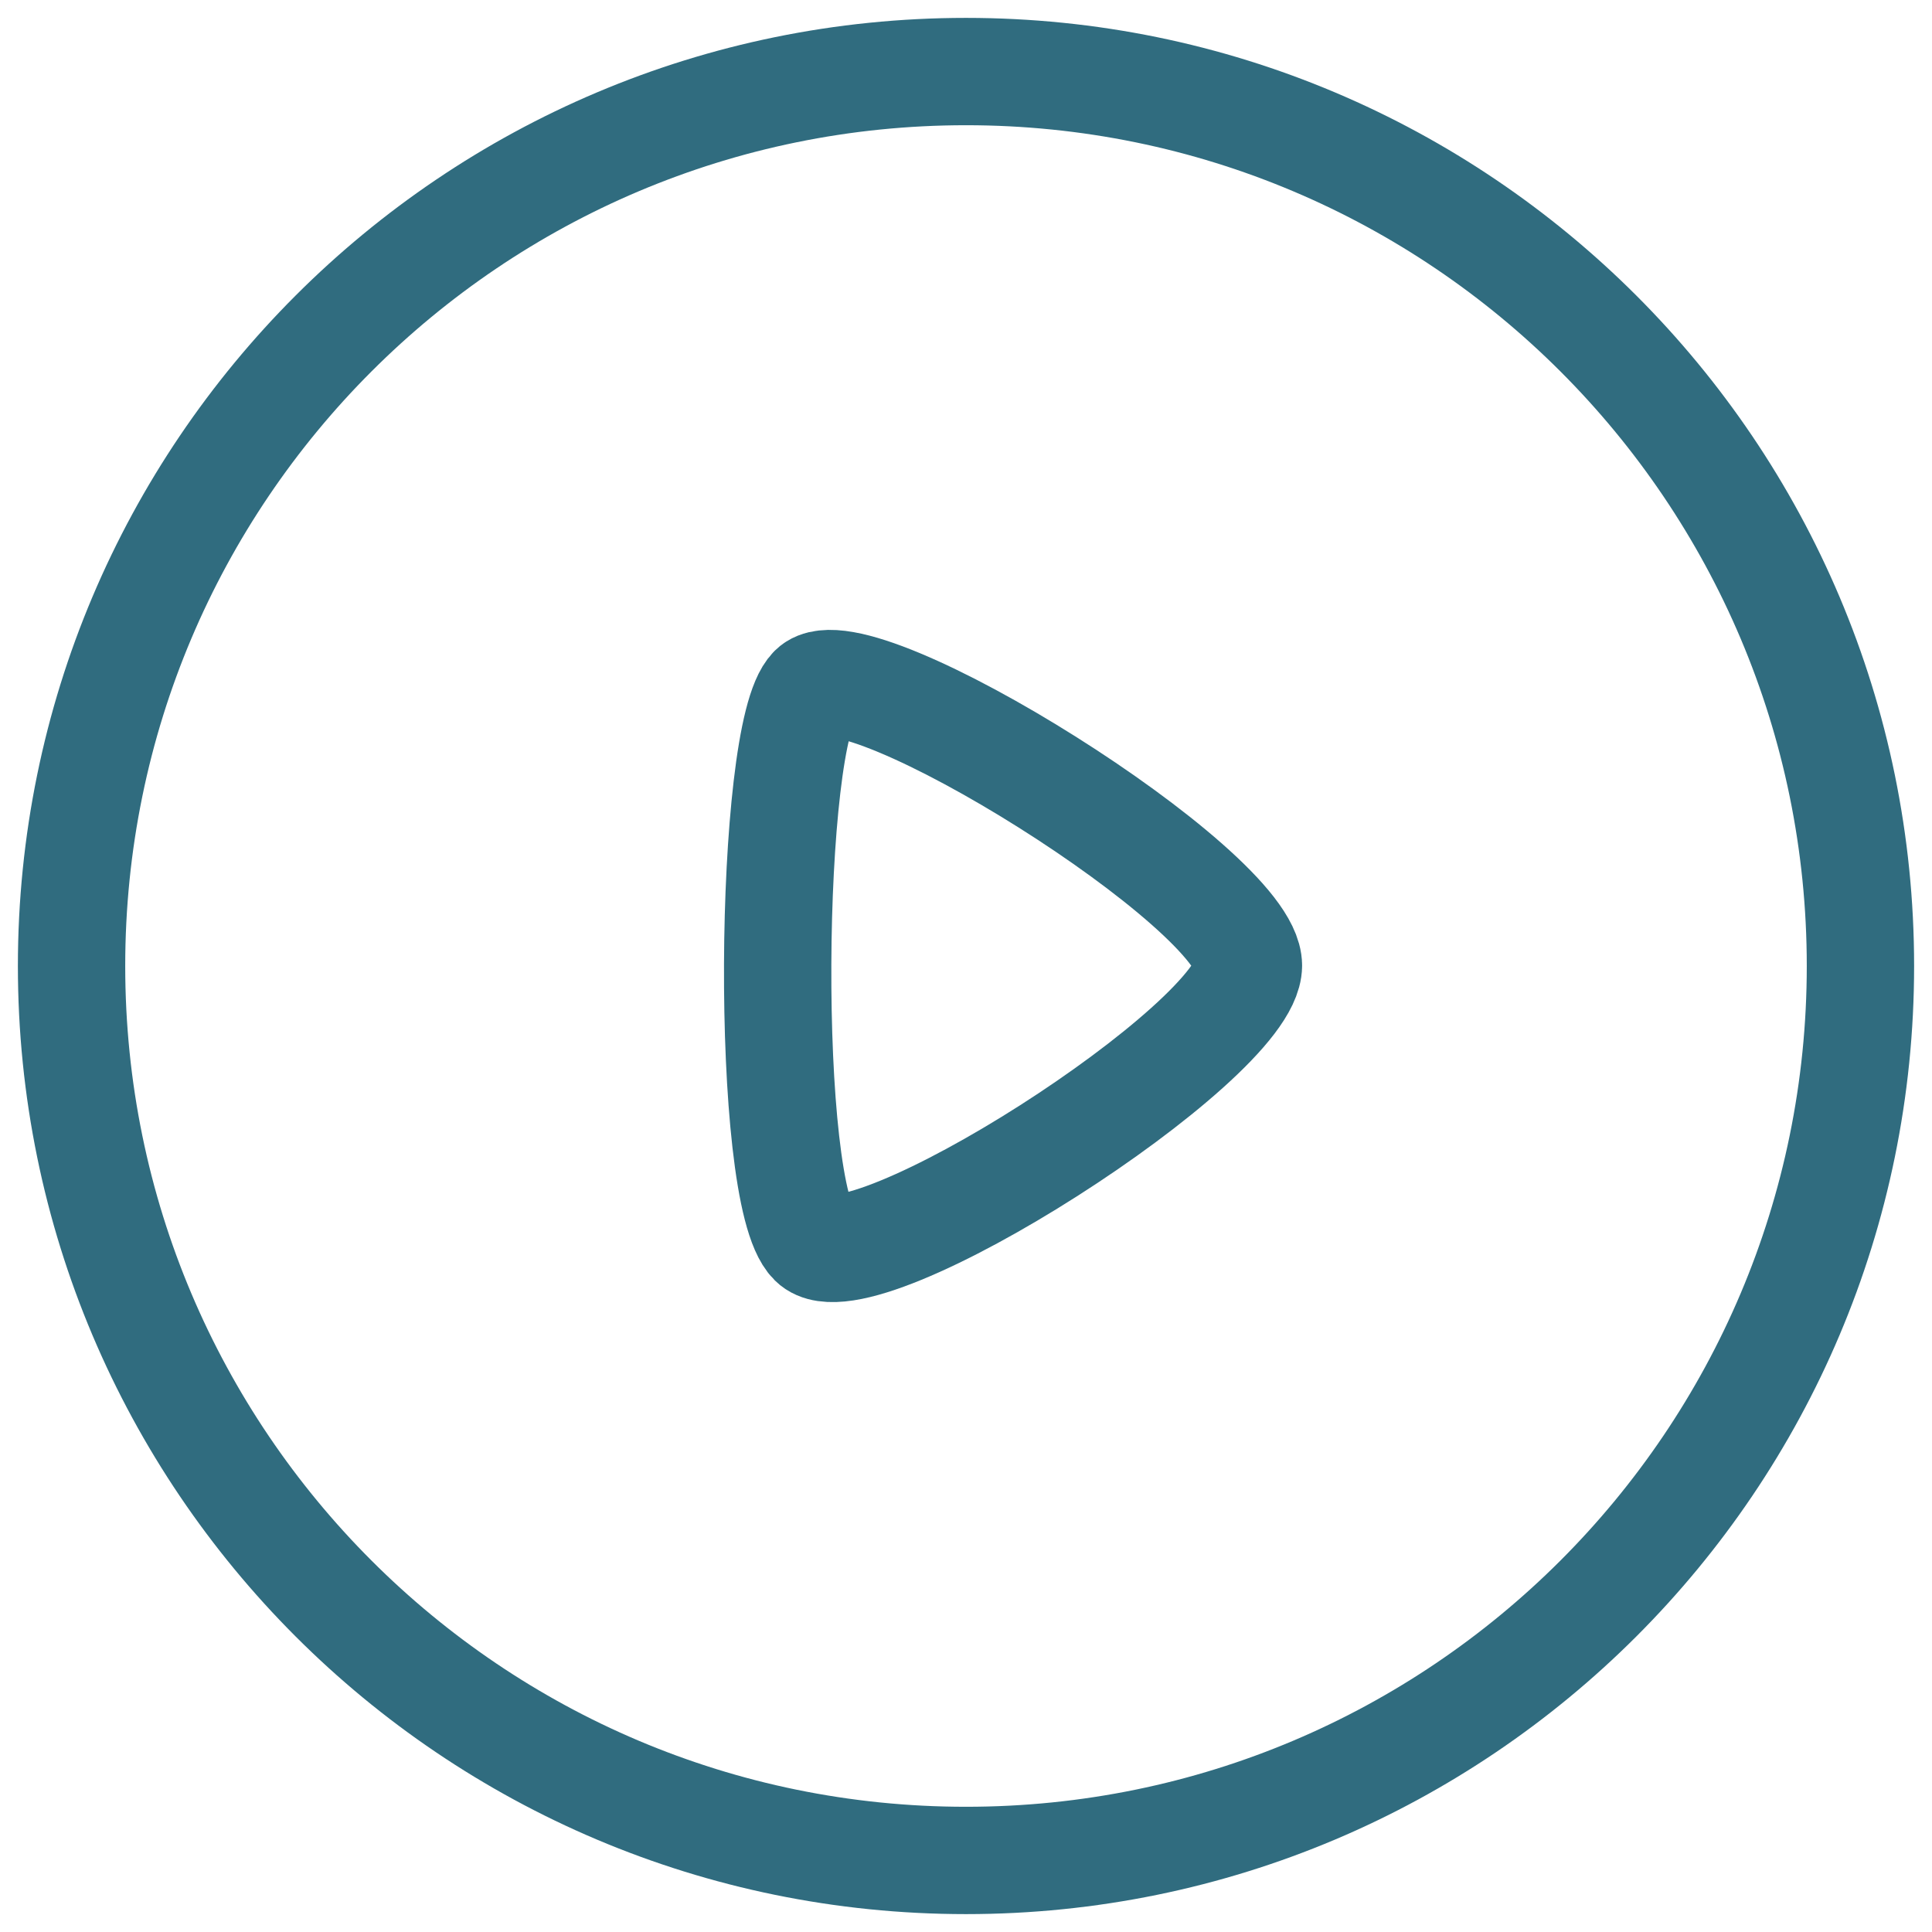 <svg fill="none" height="27" viewBox="0 0 27 27" width="27" xmlns="http://www.w3.org/2000/svg"><g style="fill-rule:evenodd;clip-rule:evenodd;stroke:#306c7f;stroke-width:1.5;stroke-linecap:round;stroke-linejoin:round"><path d="m13.5 1c6.902 0 12.5 5.596 12.5 12.5 0 6.904-5.598 12.5-12.5 12.5-6.904 0-12.5-5.596-12.5-12.5 0-6.904 5.596-12.5 12.5-12.5z"/><path d="m17.447 13.494c0-1.067-5.47-4.482-6.091-3.868-.621.614-.68 7.064 0 7.735.68.674 6.091-2.8 6.091-3.868z"/></g></svg>